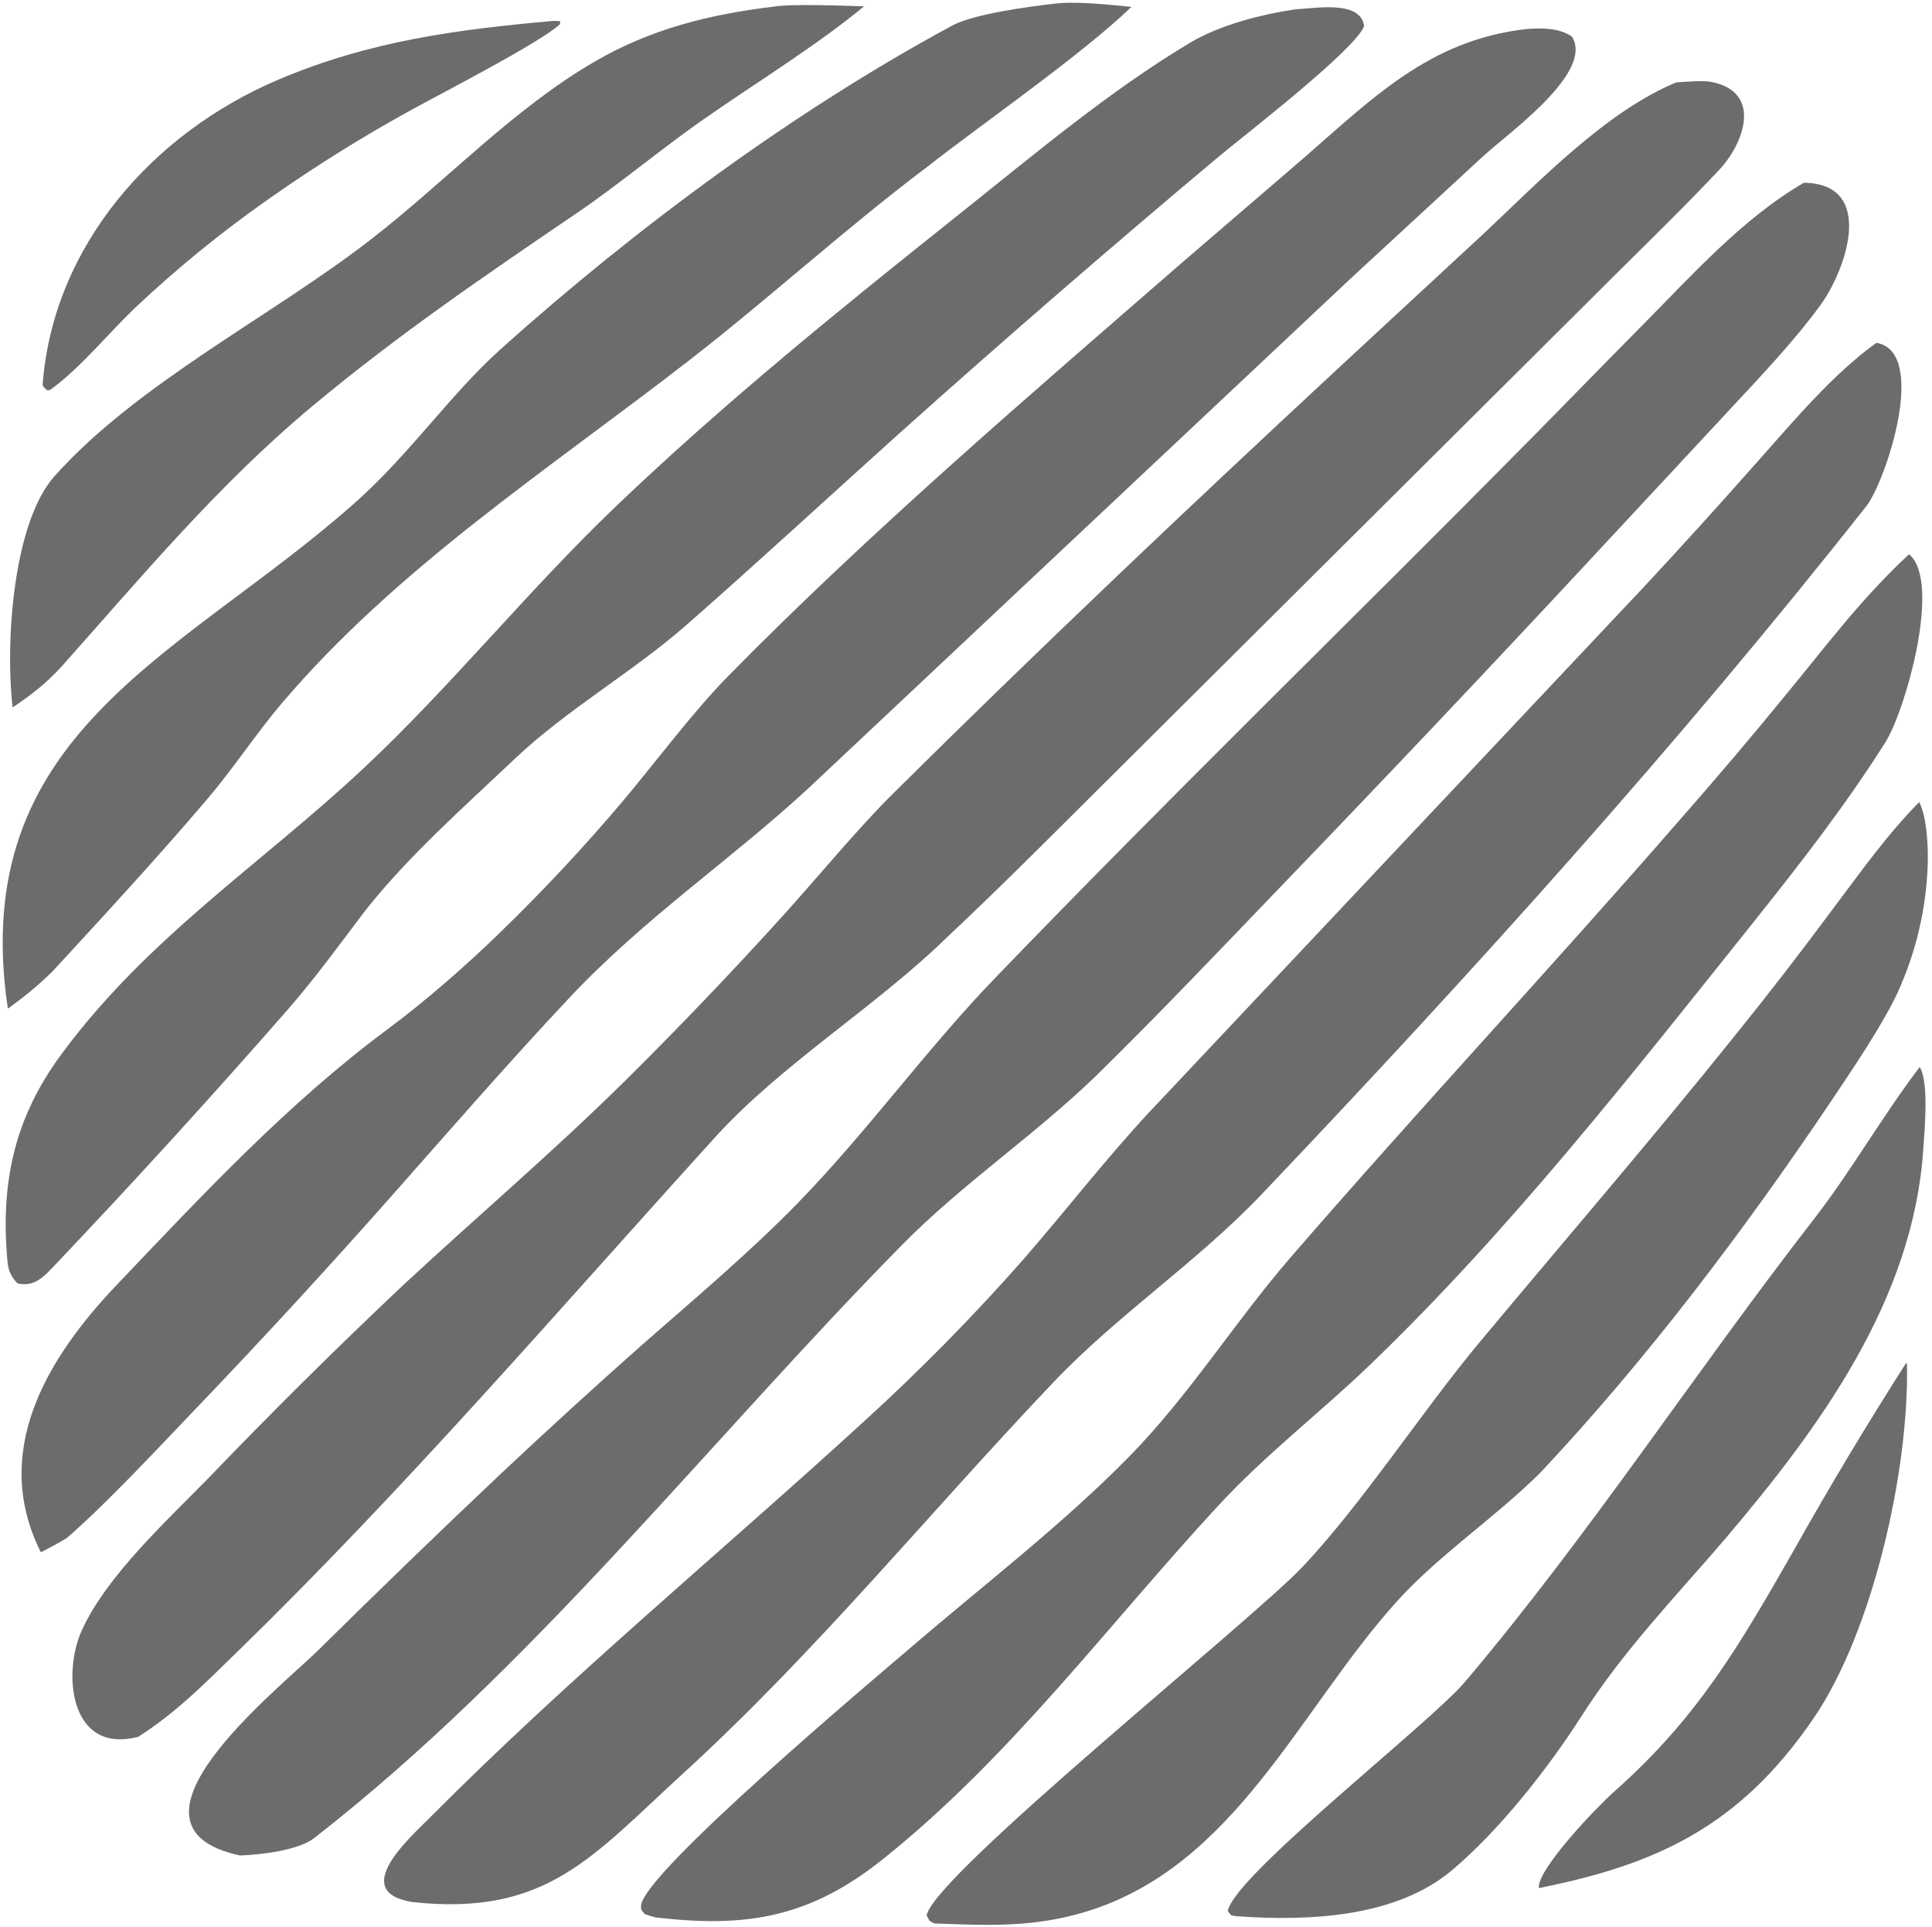 <svg width="343" height="342" viewBox="0 0 343 342" fill="none" xmlns="http://www.w3.org/2000/svg">
<path d="M320.258 32.438C333.138 32.627 327.724 47.995 323.153 54.215C318.267 60.863 312.485 66.877 306.883 72.924L282.212 99.439C263.798 119.237 245.209 138.872 226.447 158.341C216.002 169.213 205.427 180.343 194.583 190.959C183.633 201.559 170.848 210.103 160.136 220.979C125.644 256.002 94.651 296.001 55.779 326.255C52.935 328.467 46.127 329.236 42.594 329.341C18.648 324.179 48.998 300.217 56.503 292.907C67.202 282.33 78.022 271.875 88.961 261.546C97.209 253.793 105.572 246.162 114.047 238.656C123.289 230.546 133.088 222.317 141.648 213.53C154.043 200.805 164.505 186.162 176.876 173.38C207.911 141.162 240.049 110 271.49 78.176C278.122 71.463 284.702 64.674 291.345 57.978C300.181 49.073 309.336 38.758 320.258 32.438Z" fill="#6C6C6C"/>
<path d="M297.604 14.618C299.358 14.52 302.347 14.22 303.995 14.57C312.989 16.482 309.525 25.571 305.253 30.114C299.157 36.597 292.937 42.628 286.718 48.814L198.926 136.162C188.737 146.266 178.458 156.695 167.992 166.498C155.555 178.628 138.661 188.967 127.045 201.767C99.113 232.544 72.155 263.963 42.311 293.012C36.515 298.655 31.433 303.883 24.54 308.281C12.358 311.436 11.087 297 14.488 289.465C18.889 279.715 29.694 269.858 37.218 262.145C48.402 250.501 59.874 239.137 71.624 228.065C84.662 215.957 98.044 204.601 110.729 192.08C120.473 182.446 129.947 172.542 139.14 162.38C145.235 155.64 152.202 147.16 158.46 140.95C184.299 115.314 211.141 89.914 237.796 65.174L263.371 41.497C273.292 32.194 285.075 19.812 297.604 14.618Z" fill="#6C6C6C"/>
<path d="M333.126 60.848C342.435 62.435 334.777 85.485 331.33 89.856C297.864 132.282 261.285 172.764 224.054 211.92C212.511 224.061 198.49 233.296 187.065 245.302C165.068 268.419 144.958 293.135 121.371 314.699C105.207 329.429 97.091 340.25 73.119 337.598C61.869 335.71 72.884 326.086 76.564 322.384C101.019 297.786 127.848 275.668 153.402 252.285C163.305 243.273 172.706 233.724 181.563 223.682C189.062 215.088 195.941 206.153 203.734 197.728L291.934 104.087C298.702 96.819 305.373 89.463 311.947 82.019C318.42 74.771 325.269 66.512 333.126 60.848Z" fill="#6C6C6C"/>
<path d="M270.847 5.174C273.567 4.944 276.811 4.906 279.076 6.503C283.009 12.791 268.012 23.453 263.49 27.566L239.558 49.651L143.448 139.988C129.57 152.776 114.291 163.034 101.082 177.111C90.456 188.436 80.569 199.765 70.322 211.38C58.423 224.849 46.248 238.073 33.807 251.043C27.621 257.521 18.572 267.205 11.834 273.016C10.443 273.884 8.719 274.749 7.253 275.533C-1.692 257.674 8.32 241.08 20.746 228.042C35.967 212.071 51.086 195.828 68.866 182.643C75.528 177.703 82.765 171.376 88.718 165.58C96.43 158.107 103.766 150.255 110.699 142.053C116.521 135.107 123.036 126.353 129.265 120.018C154.592 94.258 182.496 70.403 209.755 46.703L231.175 28.291C243.56 17.548 253.716 7.142 270.847 5.174Z" fill="#6C6C6C"/>
<path d="M338.931 98.374C344.792 103.302 338.247 126.176 334.723 131.76C327.768 142.779 319.488 153.453 311.345 163.637C289.752 190.643 268.129 218.333 243.161 242.316C234.285 250.825 224.688 258.17 216.331 267.203C196.718 288.402 179.427 311.899 156.736 330.006C143.816 340.334 132.511 342.279 116.278 340.315L114.532 339.787C114.015 339.16 113.752 339.128 113.804 338.261C114.155 332.462 155.548 297.705 161.745 292.385C174.63 281.322 188.572 270.661 200.452 258.563C211.157 247.66 219.201 234.658 229.163 223.147C251.726 197.078 275.296 171.875 297.931 145.858C304.712 138.157 311.346 130.328 317.829 122.376C324.809 113.859 330.812 105.884 338.931 98.374Z" fill="#6C6C6C"/>
<path d="M230.039 1.649C233.613 1.478 241.572 -0.011 242.176 4.631C240.725 8.754 220.694 24.179 216.215 27.926C197.091 43.96 178.228 60.303 159.633 76.948C147.064 88.246 134.686 99.683 121.98 110.837C112.276 119.355 100.684 125.887 91.424 134.658C82.39 143.215 72.542 151.897 64.838 161.641C60.374 167.533 56.207 173.289 51.364 178.884C37.908 194.276 24.137 209.39 10.062 224.219C7.986 226.395 6.237 228.545 3.115 227.793C2.003 226.664 1.483 225.575 1.334 223.961C0.041 209.924 2.556 198.468 10.83 187.224C26.094 166.481 46.124 153.567 64.323 136.582C79.815 122.125 93.773 104.761 109.261 89.96C128.871 71.221 149.607 54.504 170.81 37.606C183.689 27.342 197.142 16.017 211.278 7.587C216.649 4.384 223.883 2.566 230.039 1.649Z" fill="#6C6C6C"/>
<path d="M340.727 142.365C342.101 144.992 342.345 150.398 342.244 153.377C341.989 161.283 340.16 169.059 336.863 176.249C334.315 181.751 328.753 190.009 325.189 195.307C309.761 218.246 292.476 241.181 273.526 261.331C265.453 269.398 255.583 275.843 247.93 284.323C230.722 303.392 219.398 331.081 193.018 339.252C183.592 342.171 175.453 341.772 165.833 341.403C164.744 340.776 165.214 341.188 164.507 339.989C165.805 332.837 222.443 287.49 231.323 278.035C242.122 266.537 252.499 250.444 262.761 238.148C277.793 220.137 293.276 202.176 307.989 183.845C313.892 176.532 319.643 169.099 325.24 161.55C330.226 154.923 334.906 148.279 340.727 142.365Z" fill="#6C6C6C"/>
<path d="M186.873 0.694C190.702 0.131 196.927 0.843 200.871 1.219C192.018 9.738 174.913 21.562 164.579 29.64C150.134 40.517 136.59 52.92 122.334 63.979C97.449 83.285 70.499 100.721 49.938 124.94C45.423 130.259 41.476 136.336 36.906 141.707C27.96 152.221 18.619 162.34 9.256 172.489C6.344 175.28 4.673 176.632 1.414 179.025C1.275 178.2 1.156 177.372 1.056 176.542C-4.643 129.373 32.832 115.986 62.881 89.361C72.95 80.439 79.814 70.109 88.982 61.888C112.78 40.547 140.918 19.725 169.039 4.544C172.836 2.494 182.469 1.202 186.873 0.694Z" fill="#6C6C6C"/>
<path d="M340.813 189.398C342.49 192.028 341.678 200.624 341.461 203.852C339.73 230.699 323.084 253.342 306.294 273.123C297.304 283.613 288.212 292.953 280.73 304.677C274.834 313.915 266.068 325.034 257.685 332.04C247.663 340.414 232.108 341.02 219.624 340.131C218.318 339.915 218.849 340.209 217.973 339.231C218.968 333.016 253.777 305.962 260.084 298.537C282.198 272.396 300.968 243.518 321.984 216.462C328.552 208.008 334.182 198.112 340.813 189.398Z" fill="#6C6C6C"/>
<path d="M137.297 1.185C140.613 0.635 149.821 1.025 153.407 1.122C144.842 8.198 133.918 14.864 124.72 21.306C117.247 26.54 109.762 32.827 102.384 37.838C86.087 48.908 70.683 59.408 55.489 72.062C38.755 86 25.299 102.193 10.842 118.41C7.881 121.559 5.789 123.15 2.247 125.571C0.903 114.208 2.283 92.786 9.703 84.49C24.519 67.924 48.487 56.011 66.068 42.328C79.338 32.001 91.117 19.338 105.56 10.941C115.585 5.113 125.995 2.543 137.297 1.185Z" fill="#6C6C6C"/>
<path d="M338.448 241.863C338.485 241.984 338.523 242.104 338.56 242.225C338.922 261.257 332.414 289.673 322.038 304.908C308.708 324.479 293.719 331.002 273.21 335.134C272.786 331.878 283.662 320.582 286.541 318.037C301.346 304.948 308.754 292.171 318.408 275.282C324.768 263.953 331.45 252.809 338.448 241.863Z" fill="#6C6C6C"/>
<path d="M98.287 3.707L99.466 3.756L99.402 4.312C95.731 7.66 78.538 16.476 73.129 19.451C64.41 24.238 55.963 29.504 47.828 35.227C39.372 41.144 31.36 47.672 23.855 54.757C19.282 59.152 14.374 65.149 9.413 68.825L8.819 69.261L8.31 69.245C7.965 68.879 7.542 68.645 7.578 68.171C9.473 43.545 27.206 23.583 49.362 14.161C65.581 7.264 81.12 5.23 98.287 3.707Z" fill="#6C6C6C"/>
</svg>
